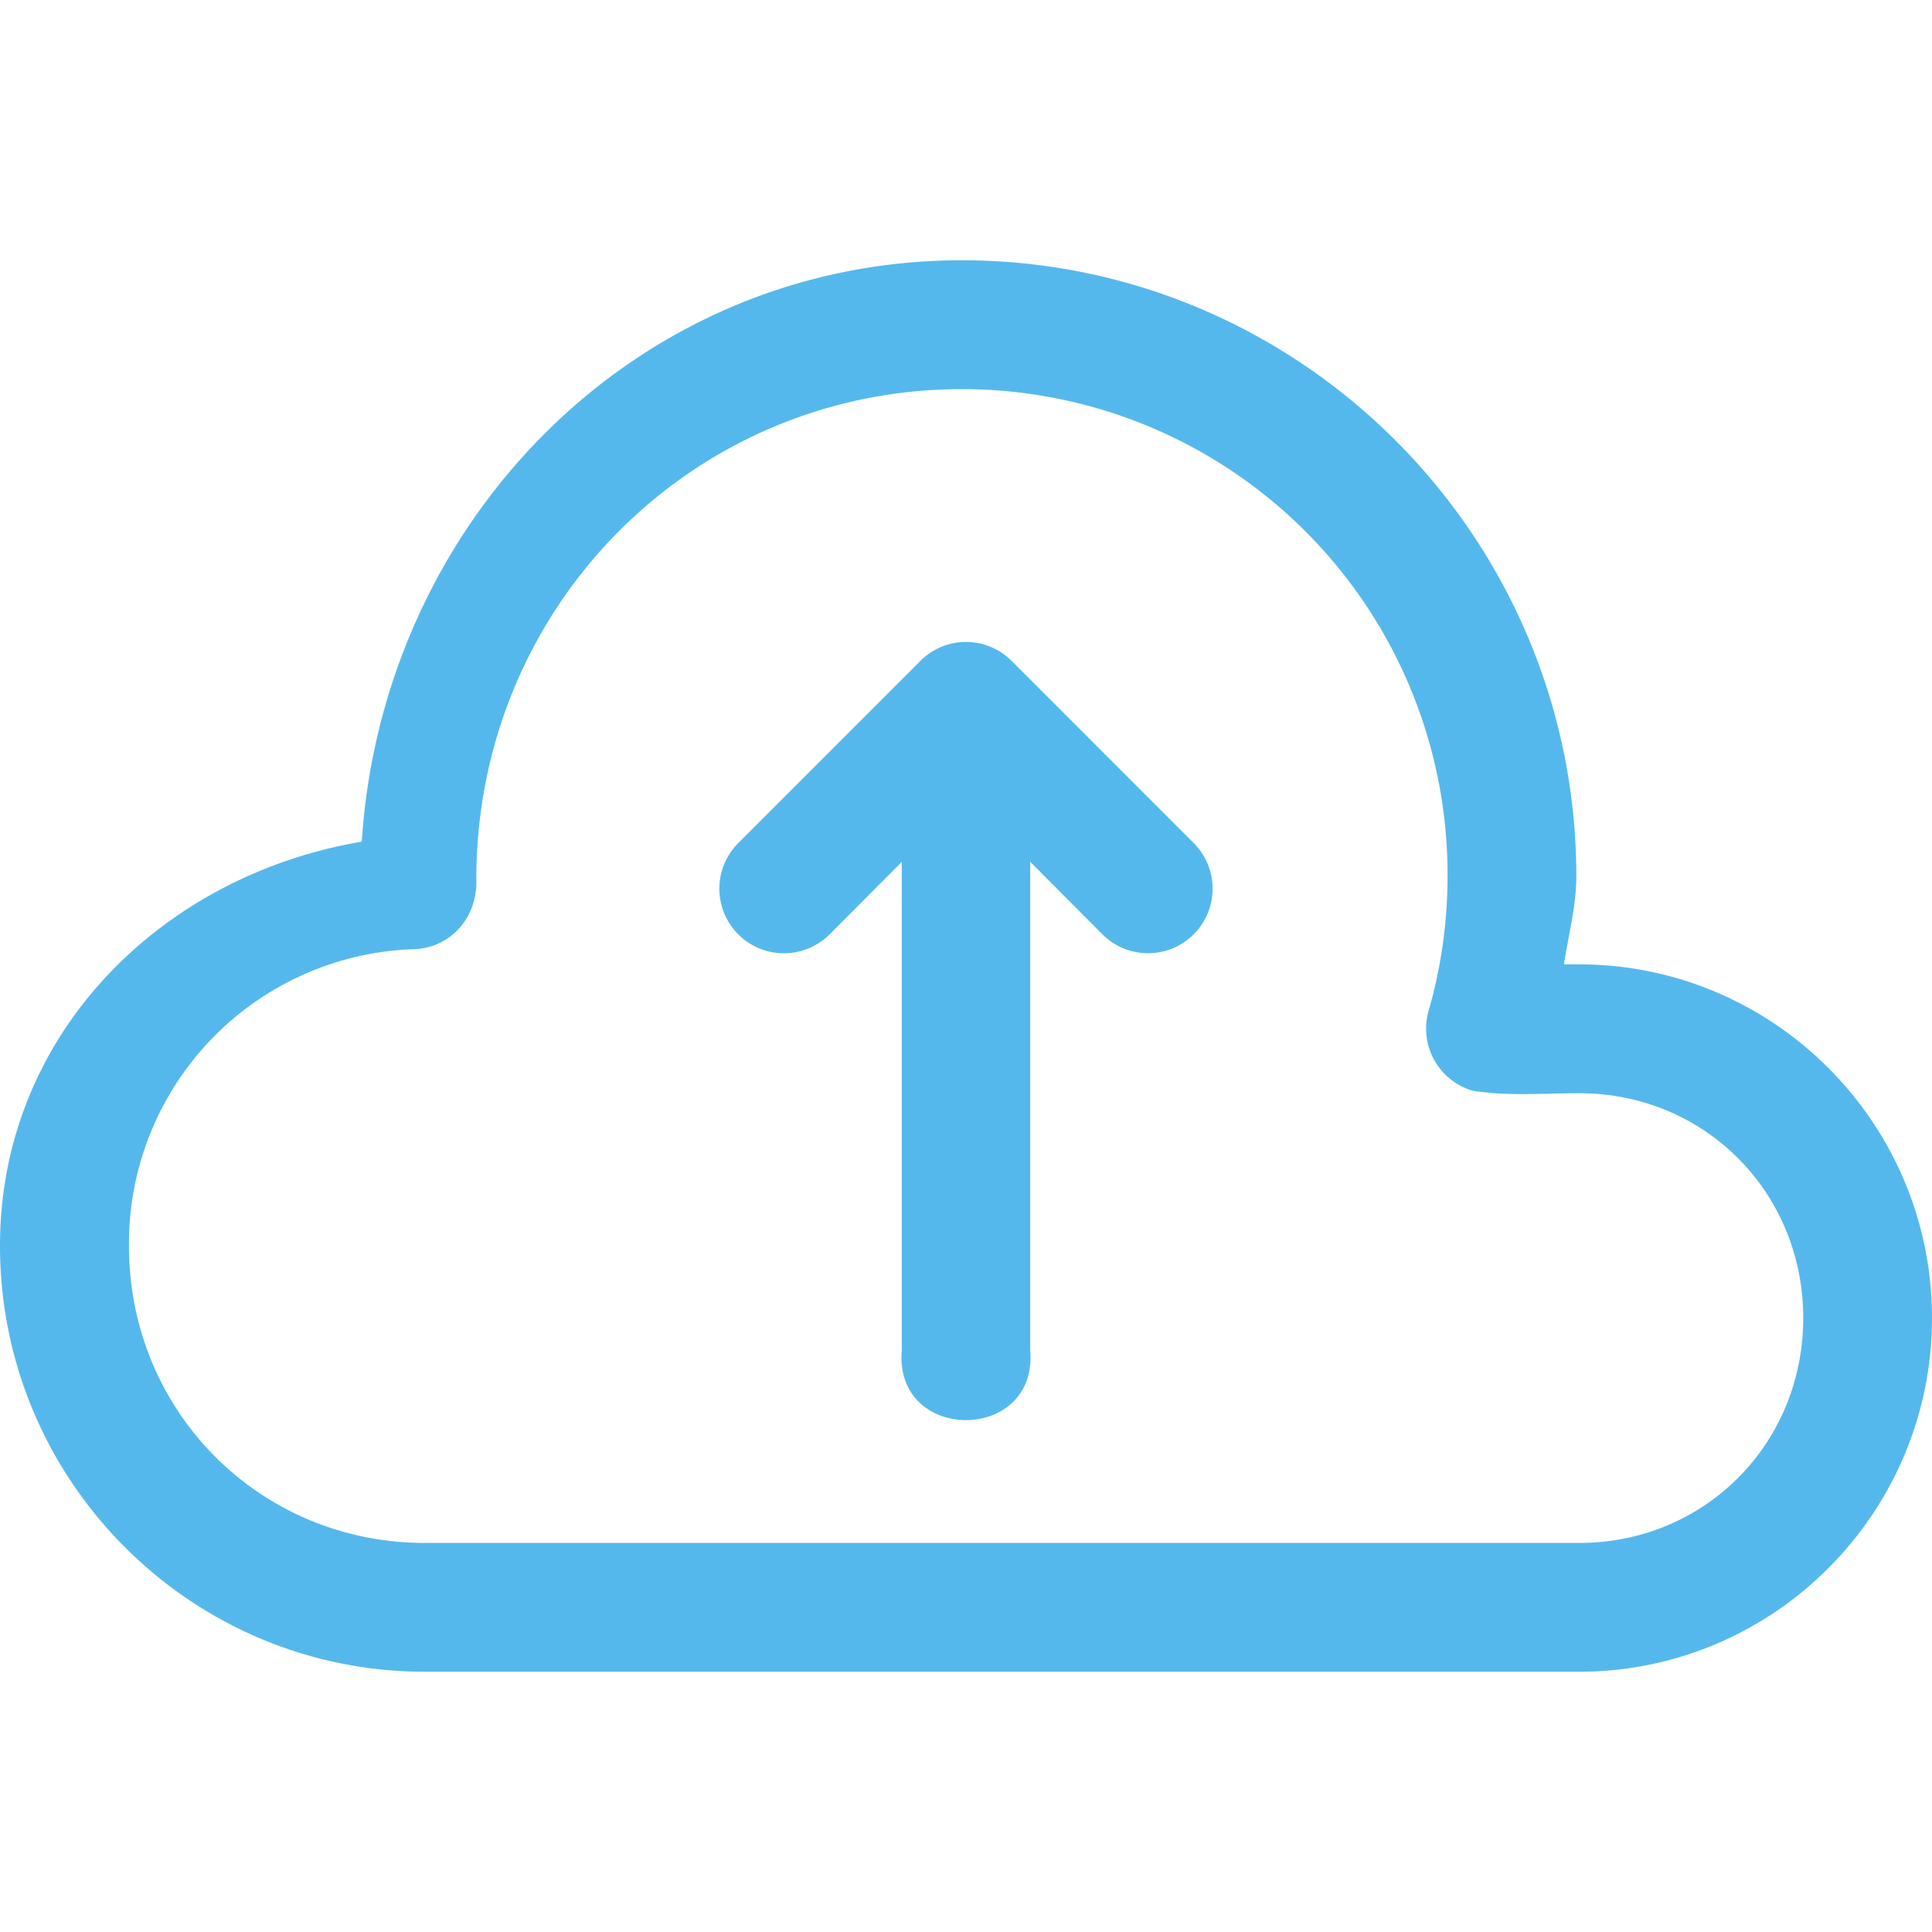 <svg xmlns="http://www.w3.org/2000/svg" version="1.1" xmlns:xlink="http://www.w3.org/1999/xlink" width="512" height="512" x="0" y="0" viewBox="0 0 32 32" style="enable-background:new 0 0 512 512" xml:space="preserve" class=""><g><path d="M15.93 4.311c-5.387.002-9.594 4.316-9.938 9.63C2.663 14.502 0 17.143 0 20.634c0 3.891 3.155 7.055 7.038 7.055h19.118c3.223 0 5.844-2.631 5.844-5.858 0-3.226-2.621-5.858-5.844-5.858h-.252c.072-.483.204-.958.205-1.452.001-5.629-4.568-10.21-10.179-10.21zm0 2.134a8.04 8.04 0 0 1 8.046 8.071 8.07 8.07 0 0 1-.314 2.228 1.07 1.07 0 0 0 .73 1.321c.566.094 1.175.042 1.766.042 2.074 0 3.709 1.638 3.709 3.724s-1.635 3.725-3.709 3.725H7.039c-2.733 0-4.903-2.172-4.903-4.922a4.878 4.878 0 0 1 4.731-4.913c.588-.024 1.047-.52 1.022-1.156.001-4.522 3.588-8.119 8.041-8.12zm.054 4.188a1.07 1.07 0 0 0-.74.314l-3.016 3.017a1.068 1.068 0 1 0 1.512 1.512l1.196-1.2v8.089c-.13 1.542 2.257 1.542 2.127 0v-8.092l1.196 1.202a1.068 1.068 0 1 0 1.512-1.512l-3.016-3.017a1.073 1.073 0 0 0-.771-.313z" fill="#55b8ed" opacity="1" data-original="#000000"></path></g></svg>